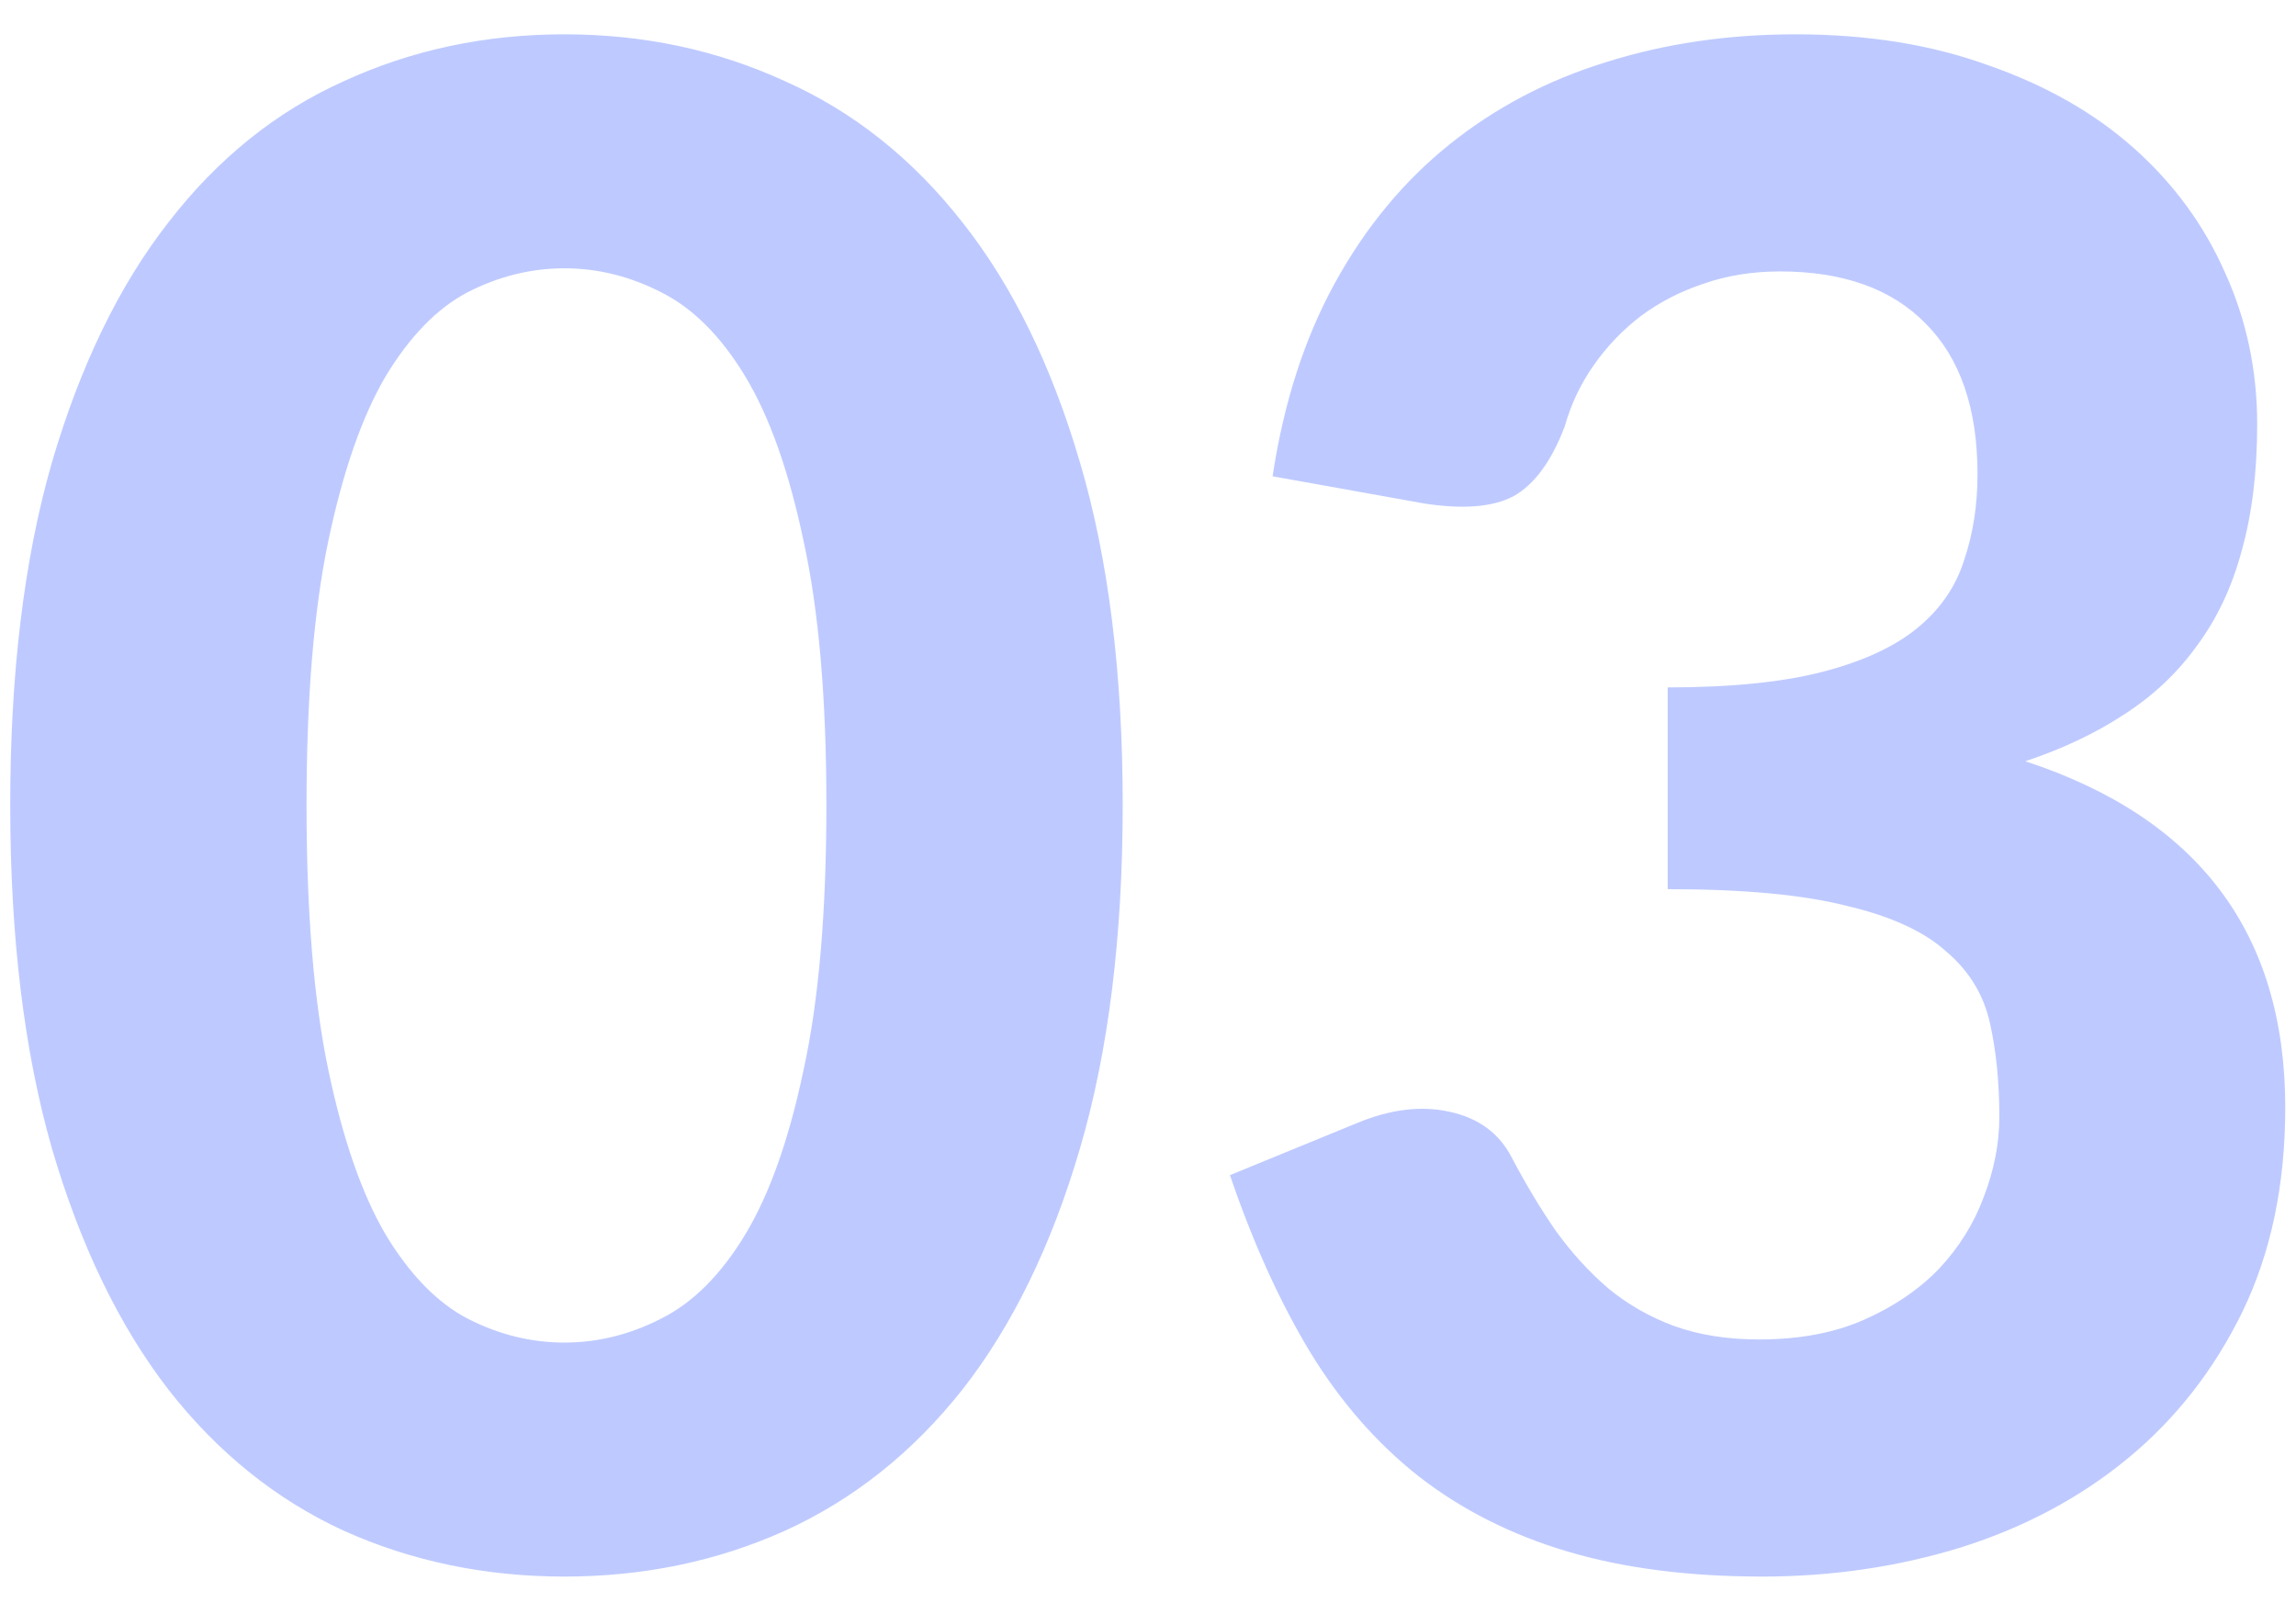 <svg width="53" height="37" viewBox="0 0 53 37" fill="none" xmlns="http://www.w3.org/2000/svg">
<path d="M25.916 18.576C25.916 21.616 25.588 24.256 24.932 26.496C24.276 28.736 23.372 30.592 22.22 32.064C21.068 33.52 19.7 34.608 18.116 35.328C16.548 36.032 14.852 36.384 13.028 36.384C11.204 36.384 9.508 36.032 7.94 35.328C6.372 34.608 5.02 33.52 3.884 32.064C2.748 30.592 1.852 28.736 1.196 26.496C0.556 24.256 0.236 21.616 0.236 18.576C0.236 15.536 0.556 12.904 1.196 10.68C1.852 8.44 2.748 6.592 3.884 5.136C5.02 3.664 6.372 2.576 7.94 1.872C9.508 1.152 11.204 0.792 13.028 0.792C14.852 0.792 16.548 1.152 18.116 1.872C19.7 2.576 21.068 3.664 22.22 5.136C23.372 6.592 24.276 8.44 24.932 10.68C25.588 12.904 25.916 15.536 25.916 18.576ZM19.076 18.576C19.076 16.112 18.9 14.08 18.548 12.48C18.212 10.88 17.764 9.616 17.204 8.688C16.644 7.76 15.996 7.112 15.26 6.744C14.54 6.376 13.796 6.192 13.028 6.192C12.26 6.192 11.516 6.376 10.796 6.744C10.092 7.112 9.46 7.76 8.9 8.688C8.356 9.616 7.916 10.88 7.58 12.48C7.244 14.08 7.076 16.112 7.076 18.576C7.076 21.056 7.244 23.096 7.58 24.696C7.916 26.296 8.356 27.56 8.9 28.488C9.46 29.416 10.092 30.064 10.796 30.432C11.516 30.8 12.26 30.984 13.028 30.984C13.796 30.984 14.54 30.8 15.26 30.432C15.996 30.064 16.644 29.416 17.204 28.488C17.764 27.56 18.212 26.296 18.548 24.696C18.9 23.096 19.076 21.056 19.076 18.576ZM29.376 10.992C29.632 9.296 30.112 7.808 30.816 6.528C31.52 5.248 32.4 4.184 33.456 3.336C34.512 2.488 35.712 1.856 37.056 1.44C38.416 1.008 39.88 0.792 41.448 0.792C43.112 0.792 44.6 1.032 45.912 1.512C47.24 1.976 48.36 2.616 49.272 3.432C50.184 4.248 50.88 5.2 51.36 6.288C51.856 7.376 52.104 8.544 52.104 9.792C52.104 10.896 51.984 11.872 51.744 12.72C51.52 13.552 51.176 14.28 50.712 14.904C50.264 15.528 49.704 16.056 49.032 16.488C48.376 16.92 47.616 17.28 46.752 17.568C50.752 18.88 52.752 21.544 52.752 25.56C52.752 27.336 52.424 28.904 51.768 30.264C51.112 31.608 50.232 32.736 49.128 33.648C48.024 34.56 46.736 35.248 45.264 35.712C43.808 36.16 42.28 36.384 40.68 36.384C38.984 36.384 37.488 36.192 36.192 35.808C34.896 35.424 33.752 34.848 32.76 34.08C31.784 33.312 30.944 32.352 30.24 31.2C29.536 30.032 28.92 28.672 28.392 27.12L31.32 25.92C32.088 25.6 32.8 25.512 33.456 25.656C34.128 25.8 34.608 26.152 34.896 26.712C35.216 27.32 35.552 27.88 35.904 28.392C36.272 28.904 36.68 29.352 37.128 29.736C37.576 30.104 38.08 30.392 38.64 30.6C39.216 30.808 39.872 30.912 40.608 30.912C41.536 30.912 42.344 30.76 43.032 30.456C43.72 30.152 44.296 29.76 44.76 29.28C45.224 28.784 45.568 28.232 45.792 27.624C46.032 27 46.152 26.384 46.152 25.776C46.152 24.976 46.08 24.256 45.936 23.616C45.792 22.96 45.456 22.408 44.928 21.96C44.416 21.496 43.648 21.144 42.624 20.904C41.616 20.648 40.24 20.52 38.496 20.52V15.864C39.952 15.864 41.144 15.744 42.072 15.504C43 15.264 43.728 14.928 44.256 14.496C44.784 14.064 45.144 13.544 45.336 12.936C45.544 12.328 45.648 11.664 45.648 10.944C45.648 9.424 45.248 8.264 44.448 7.464C43.664 6.664 42.544 6.264 41.088 6.264C40.448 6.264 39.856 6.36 39.312 6.552C38.784 6.728 38.304 6.976 37.872 7.296C37.456 7.616 37.096 7.992 36.792 8.424C36.488 8.856 36.264 9.328 36.12 9.84C35.816 10.64 35.424 11.176 34.944 11.448C34.464 11.704 33.768 11.76 32.856 11.616L29.376 10.992Z" fill="#BECAFF"/>
</svg>
